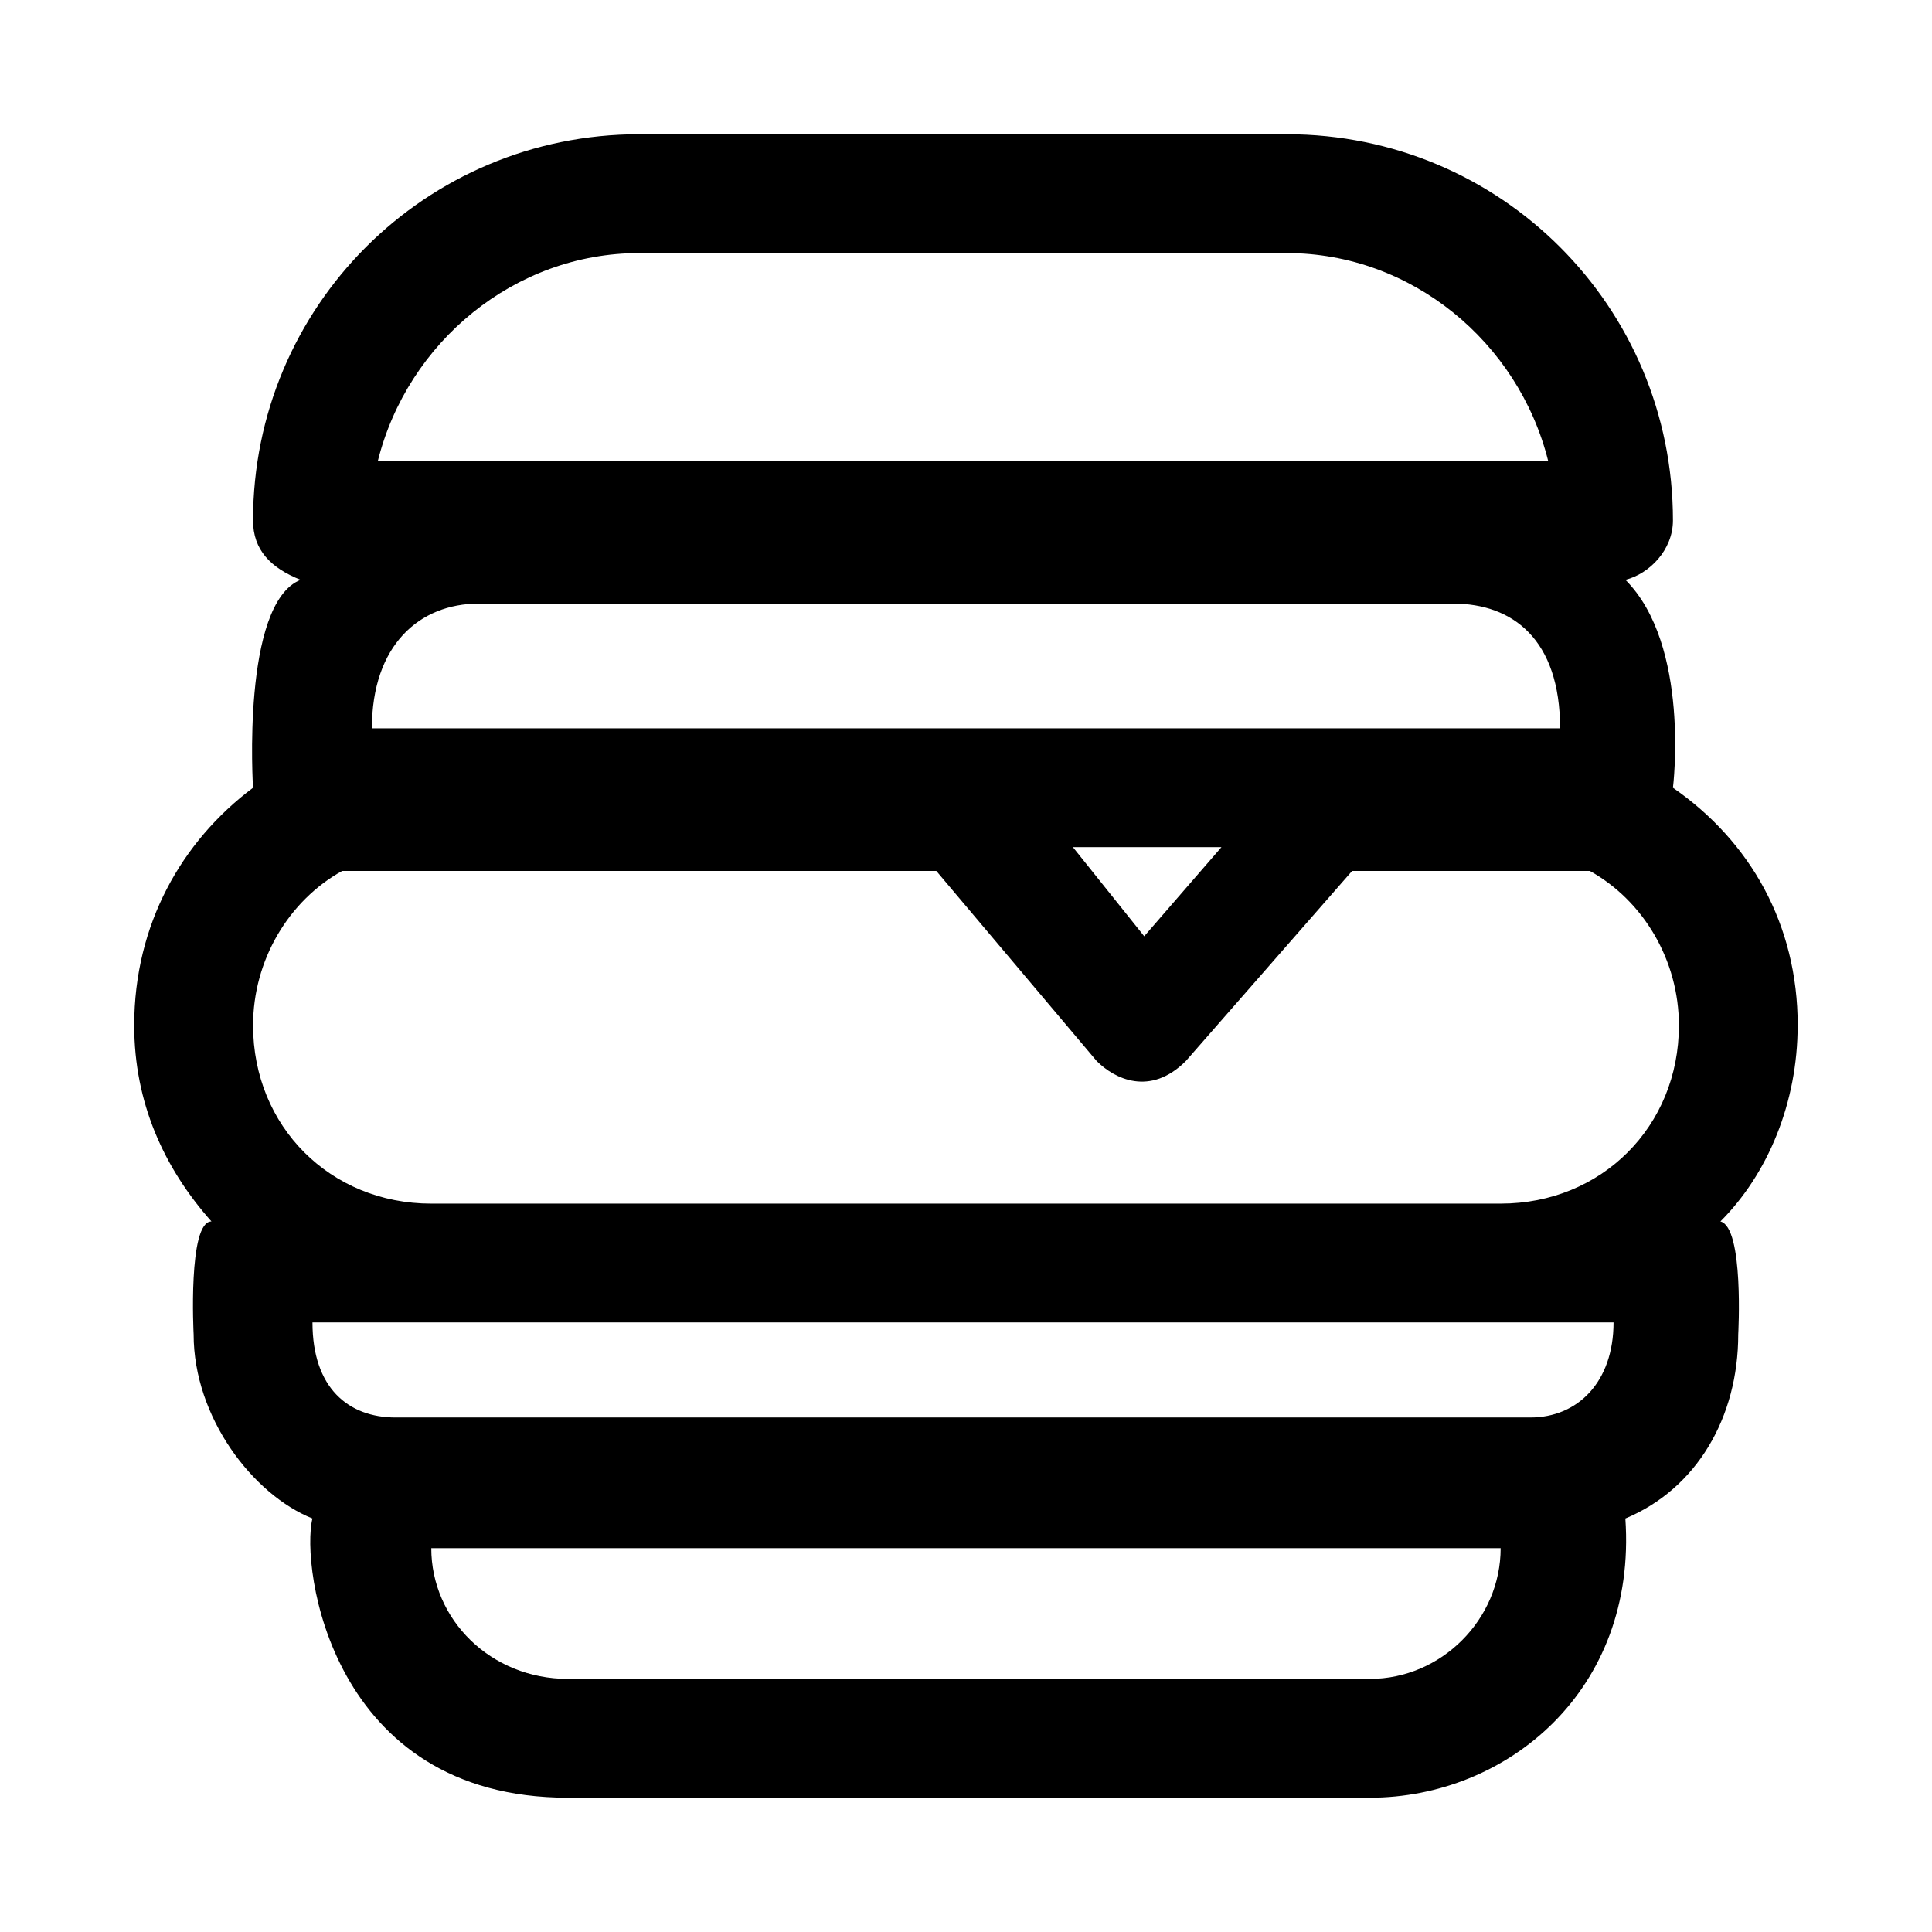 <?xml version="1.0" encoding="UTF-8"?>
<!-- Uploaded to: ICON Repo, www.iconrepo.com, Generator: ICON Repo Mixer Tools -->
<svg fill="#000000" width="800px" height="800px" version="1.1" viewBox="144 144 512 512" xmlns="http://www.w3.org/2000/svg">
 <path d="m620.41 415.74c0-26.766-12.594-48.805-33.062-62.977 0 0 4.723-37.785-12.594-55.105 6.297-1.574 12.594-7.871 12.594-15.742 0-56.68-45.656-102.34-102.34-102.34h-171.61c-56.68 0-102.34 45.656-102.34 102.34 0 7.871 4.723 12.594 12.594 15.742-15.742 6.301-12.594 55.105-12.594 55.105-18.895 14.168-31.488 36.211-31.488 62.977 0 20.469 7.871 37.785 20.469 51.957-6.297 0-4.723 29.914-4.723 29.914 0 22.043 15.742 42.508 31.488 48.805-3.152 12.594 4.723 73.996 67.695 73.996h212.54c36.211 0 70.848-28.34 67.699-73.996 18.895-7.871 29.914-26.766 29.914-48.805 0 0 1.574-28.34-4.723-29.914 12.598-12.598 20.469-31.488 20.469-51.957zm-48.805 78.719c0 15.742-9.445 25.191-22.043 25.191h-300.71c-12.594 0-22.043-7.871-22.043-25.191zm-258.2-283.39h171.61c33.062 0 61.402 23.617 69.273 55.105h-310.16c7.871-31.488 36.211-55.105 69.273-55.105zm-70.848 125.95c0-22.043 12.594-33.062 28.34-33.062h258.2c15.742 0 28.34 9.445 28.34 33.062zm225.14 31.488-20.469 23.613-18.895-23.613zm-233.01 6.297h157.44l42.508 50.383c4.723 4.723 14.168 9.445 23.617 0l44.082-50.383h62.977c14.168 7.871 23.617 23.617 23.617 40.934 0 26.766-20.469 47.23-47.23 47.23l-283.4 0.004c-26.766 0-47.23-20.469-47.23-47.23 0-17.32 9.445-33.066 23.617-40.938zm272.37 214.12h-212.55c-20.465 0-36.211-15.742-36.211-34.637h283.39c0 18.895-15.746 34.637-34.637 34.637z"/>
</svg>